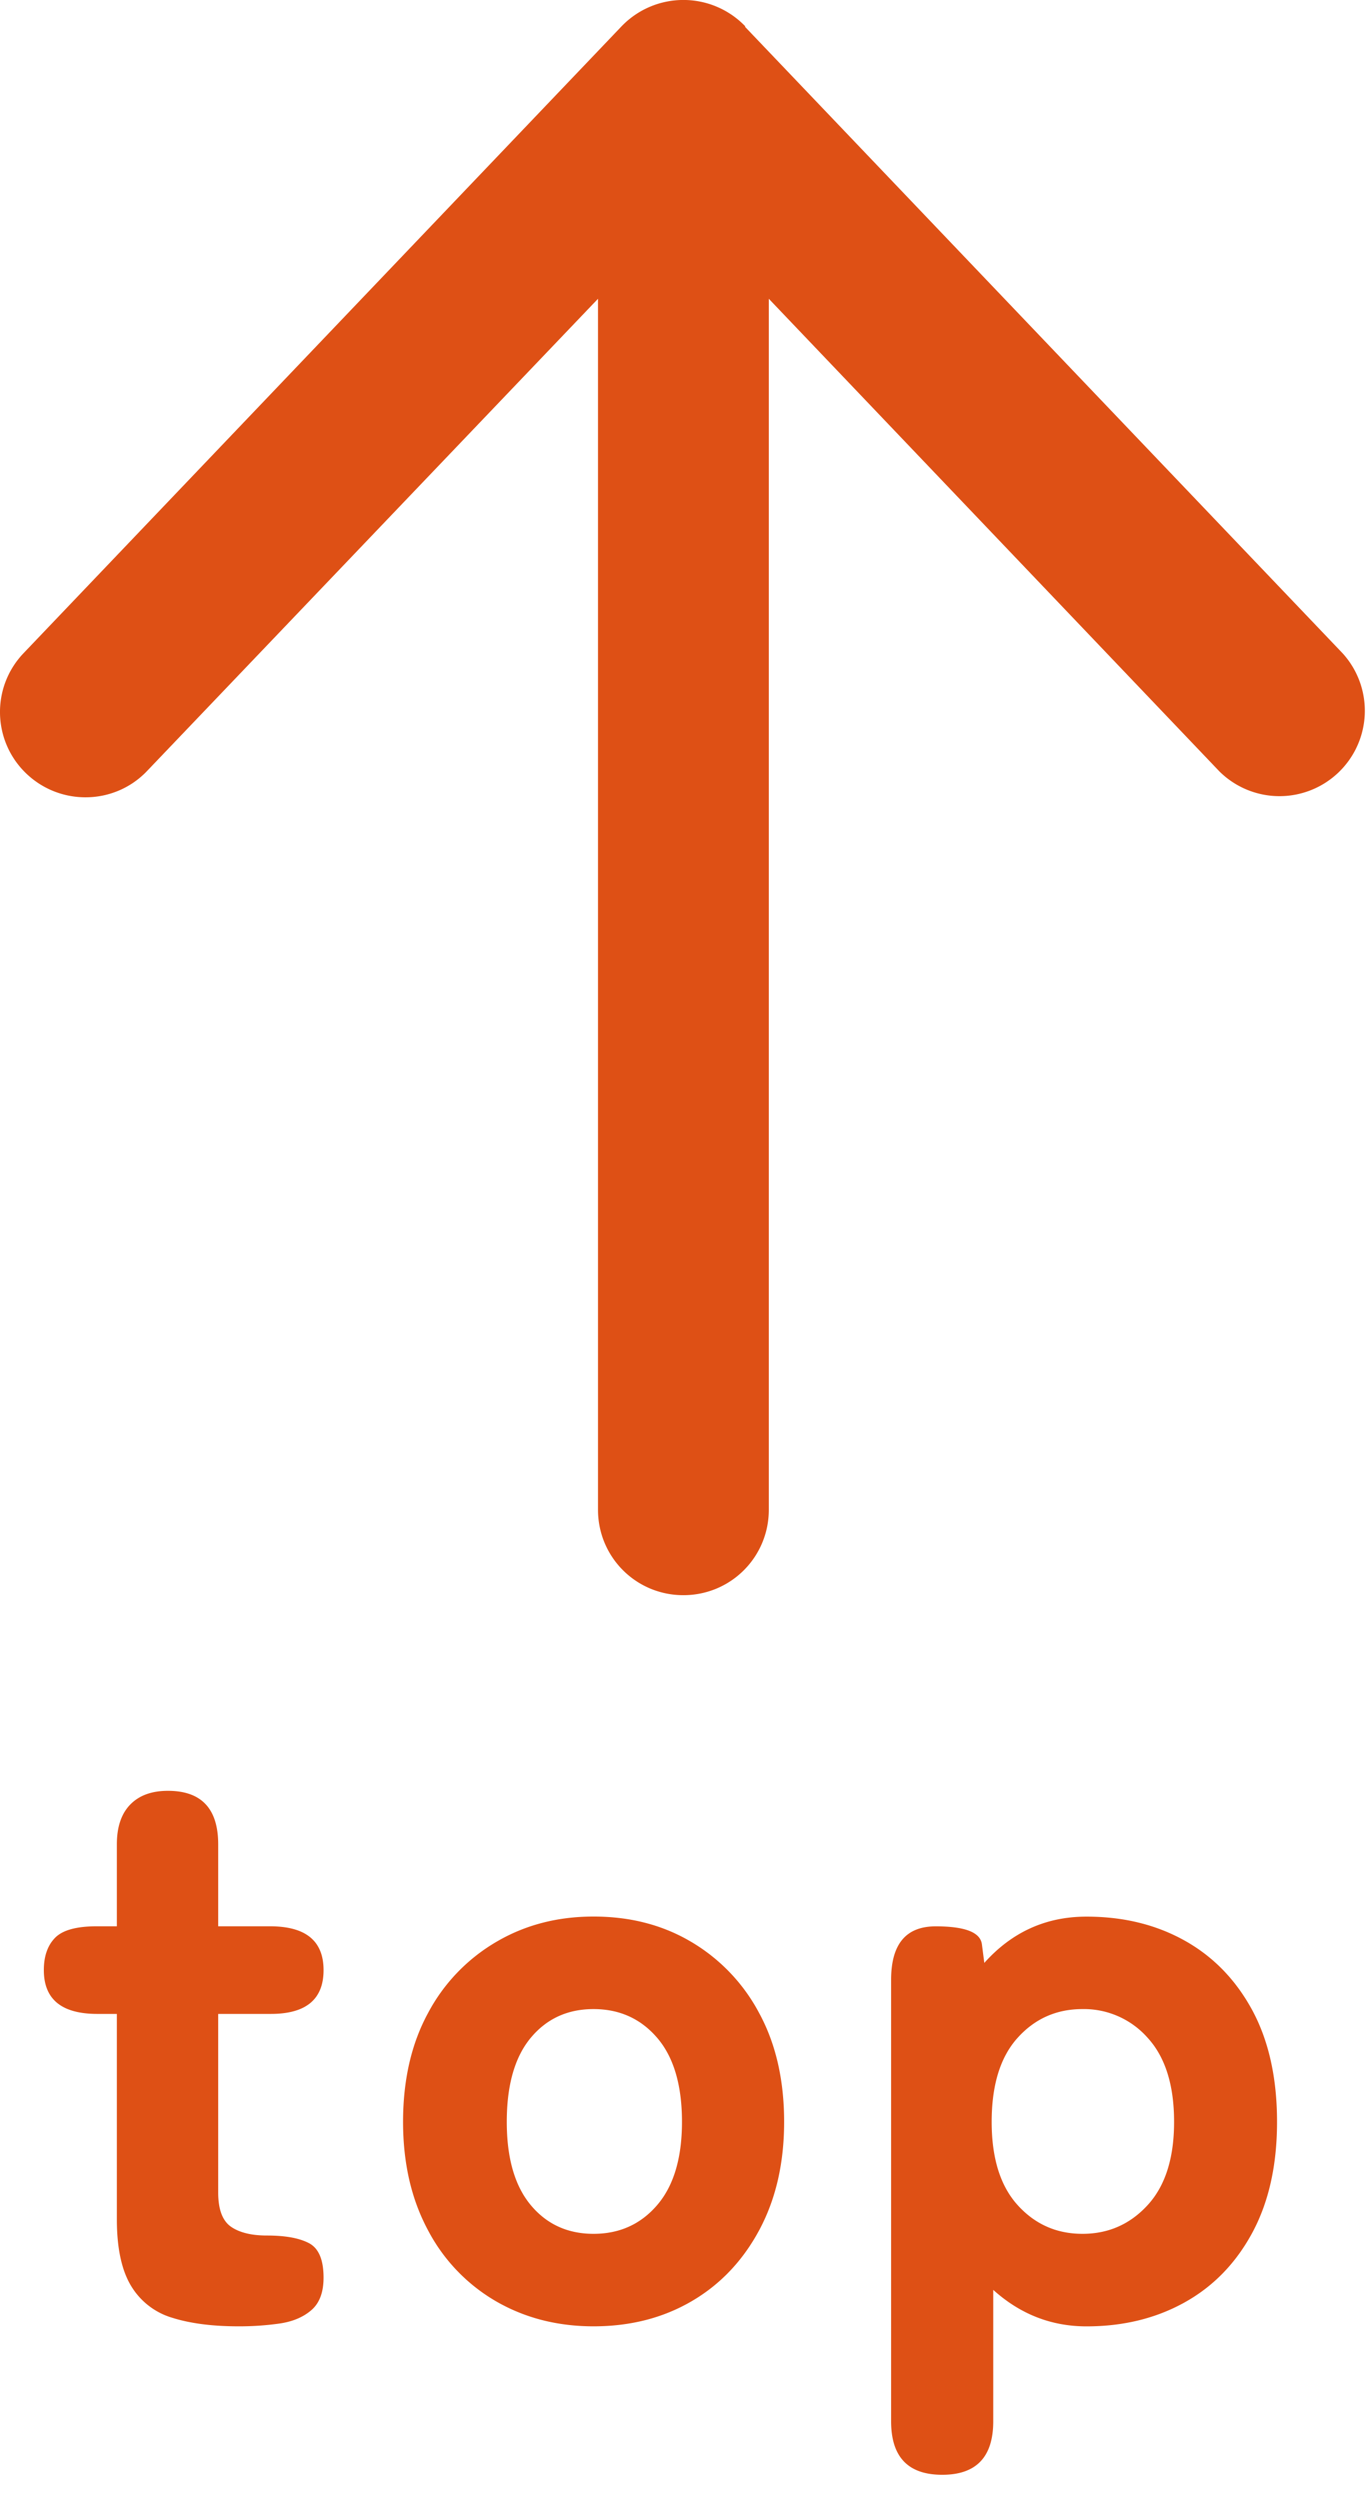 <svg xmlns="http://www.w3.org/2000/svg" xml:space="preserve" width="34" height="62"><g fill="#DE5015"><path d="M5.918 57.695c-.645 0-1.19-.07-1.64-.211a1.78 1.78 0 0 1-1.027-.795c-.234-.389-.351-.939-.351-1.65v-5.092h-.483c-.886 0-1.329-.361-1.329-1.086 0-.348.095-.617.282-.805.187-.188.53-.282 1.026-.282H2.9v-2.032c0-.428.109-.757.331-.986.222-.228.533-.342.936-.342.832 0 1.248.443 1.248 1.328v2.032h1.288c.884 0 1.327.362 1.327 1.087s-.437 1.086-1.308 1.086H5.415v4.428c0 .416.104.697.312.846.207.146.506.222.896.222.456 0 .806.063 1.046.19.241.127.361.412.361.854 0 .362-.1.632-.302.806-.201.174-.462.284-.784.332a7.12 7.12 0 0 1-1.026.07zM14.73 57.695c-.898 0-1.707-.208-2.424-.623a4.393 4.393 0 0 1-1.69-1.771c-.409-.766-.613-1.656-.613-2.677 0-1.032.204-1.929.613-2.686a4.47 4.47 0 0 1 1.69-1.771c.717-.424 1.525-.635 2.424-.635.914 0 1.725.211 2.436.635a4.49 4.49 0 0 1 1.681 1.771c.409.757.613 1.653.613 2.686 0 1.021-.204 1.911-.613 2.677-.41.765-.969 1.355-1.681 1.771-.711.415-1.521.623-2.436.623zm0-2.294c.645 0 1.172-.238 1.58-.714.409-.477.615-1.164.615-2.063 0-.911-.206-1.606-.615-2.083-.408-.476-.936-.714-1.58-.714-.643 0-1.163.238-1.559.714-.396.477-.594 1.172-.594 2.083 0 .899.198 1.587.594 2.063.396.476.917.714 1.559.714zM23.384 61.377c-.847 0-1.269-.441-1.269-1.328V49.103c0-.886.368-1.328 1.107-1.328.725 0 1.105.147 1.146.442l.06.465c.686-.766 1.53-1.148 2.536-1.148.912 0 1.723.197 2.435.594.711.396 1.271.973 1.681 1.73.408.758.613 1.681.613 2.767 0 1.074-.205 1.989-.613 2.747-.41.76-.97 1.335-1.681 1.73-.712.396-1.522.594-2.435.594-.872 0-1.644-.301-2.314-.905v3.259c0 .886-.421 1.327-1.266 1.327zm3.48-5.976c.644 0 1.183-.238 1.619-.714.437-.477.655-1.164.655-2.063 0-.911-.219-1.606-.655-2.083a2.11 2.11 0 0 0-1.619-.714c-.645 0-1.181.238-1.61.714-.43.477-.643 1.172-.643 2.083 0 .899.213 1.587.643 2.063.43.476.966.714 1.61.714zM18.497.654a2.13 2.13 0 0 0-3.073 0L.588 16.196c-.813.849-.777 2.19.07 2.994s2.19.776 2.994-.071L14.841 7.41v30.033c0 1.175.945 2.119 2.119 2.119 1.175 0 2.12-.944 2.12-2.119V7.41l11.18 11.719a2.118 2.118 0 0 0 3.063-2.924L18.488.663l.009-.009z"/></g></svg>